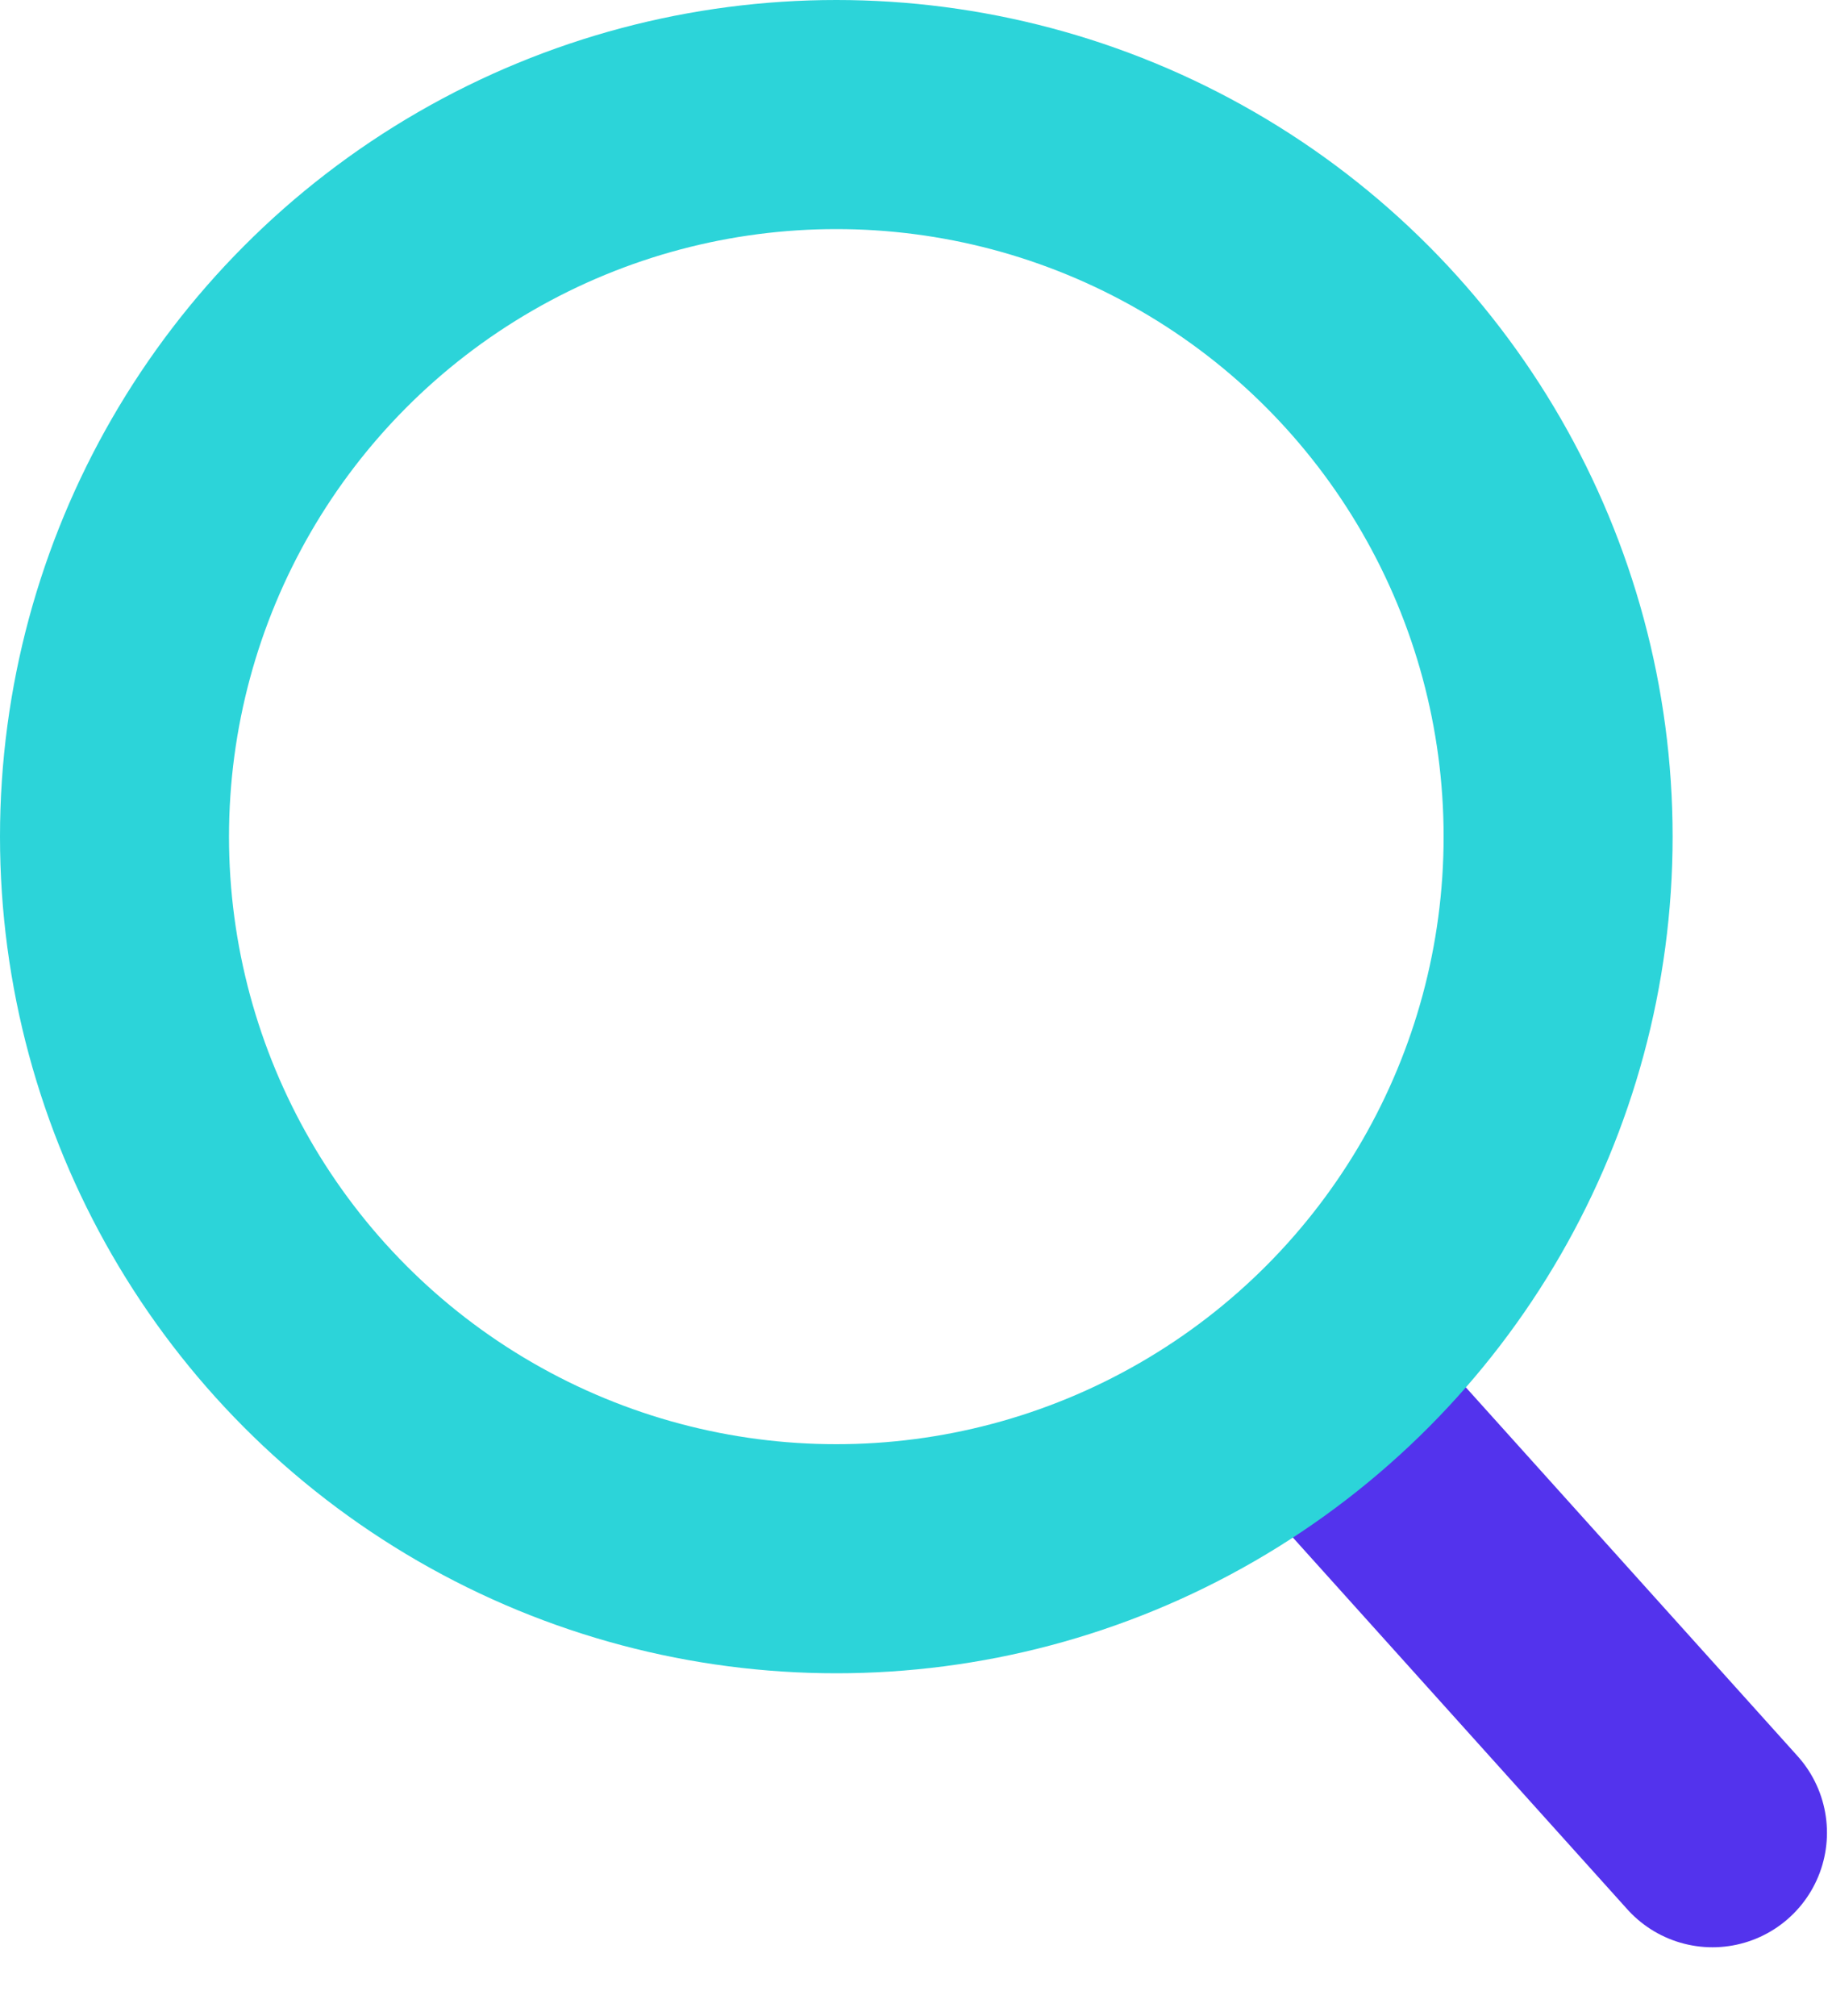<?xml version="1.0" encoding="UTF-8"?> <svg xmlns="http://www.w3.org/2000/svg" width="20" height="22" viewBox="0 0 20 22" fill="none"> <path d="M14.782 15.652L18.695 20" stroke="#5333ED" stroke-width="2.5" stroke-linecap="round"></path> <circle cx="9.13" cy="9.13" r="7.88" stroke="#2CD4D9" stroke-width="2.5"></circle> </svg> 